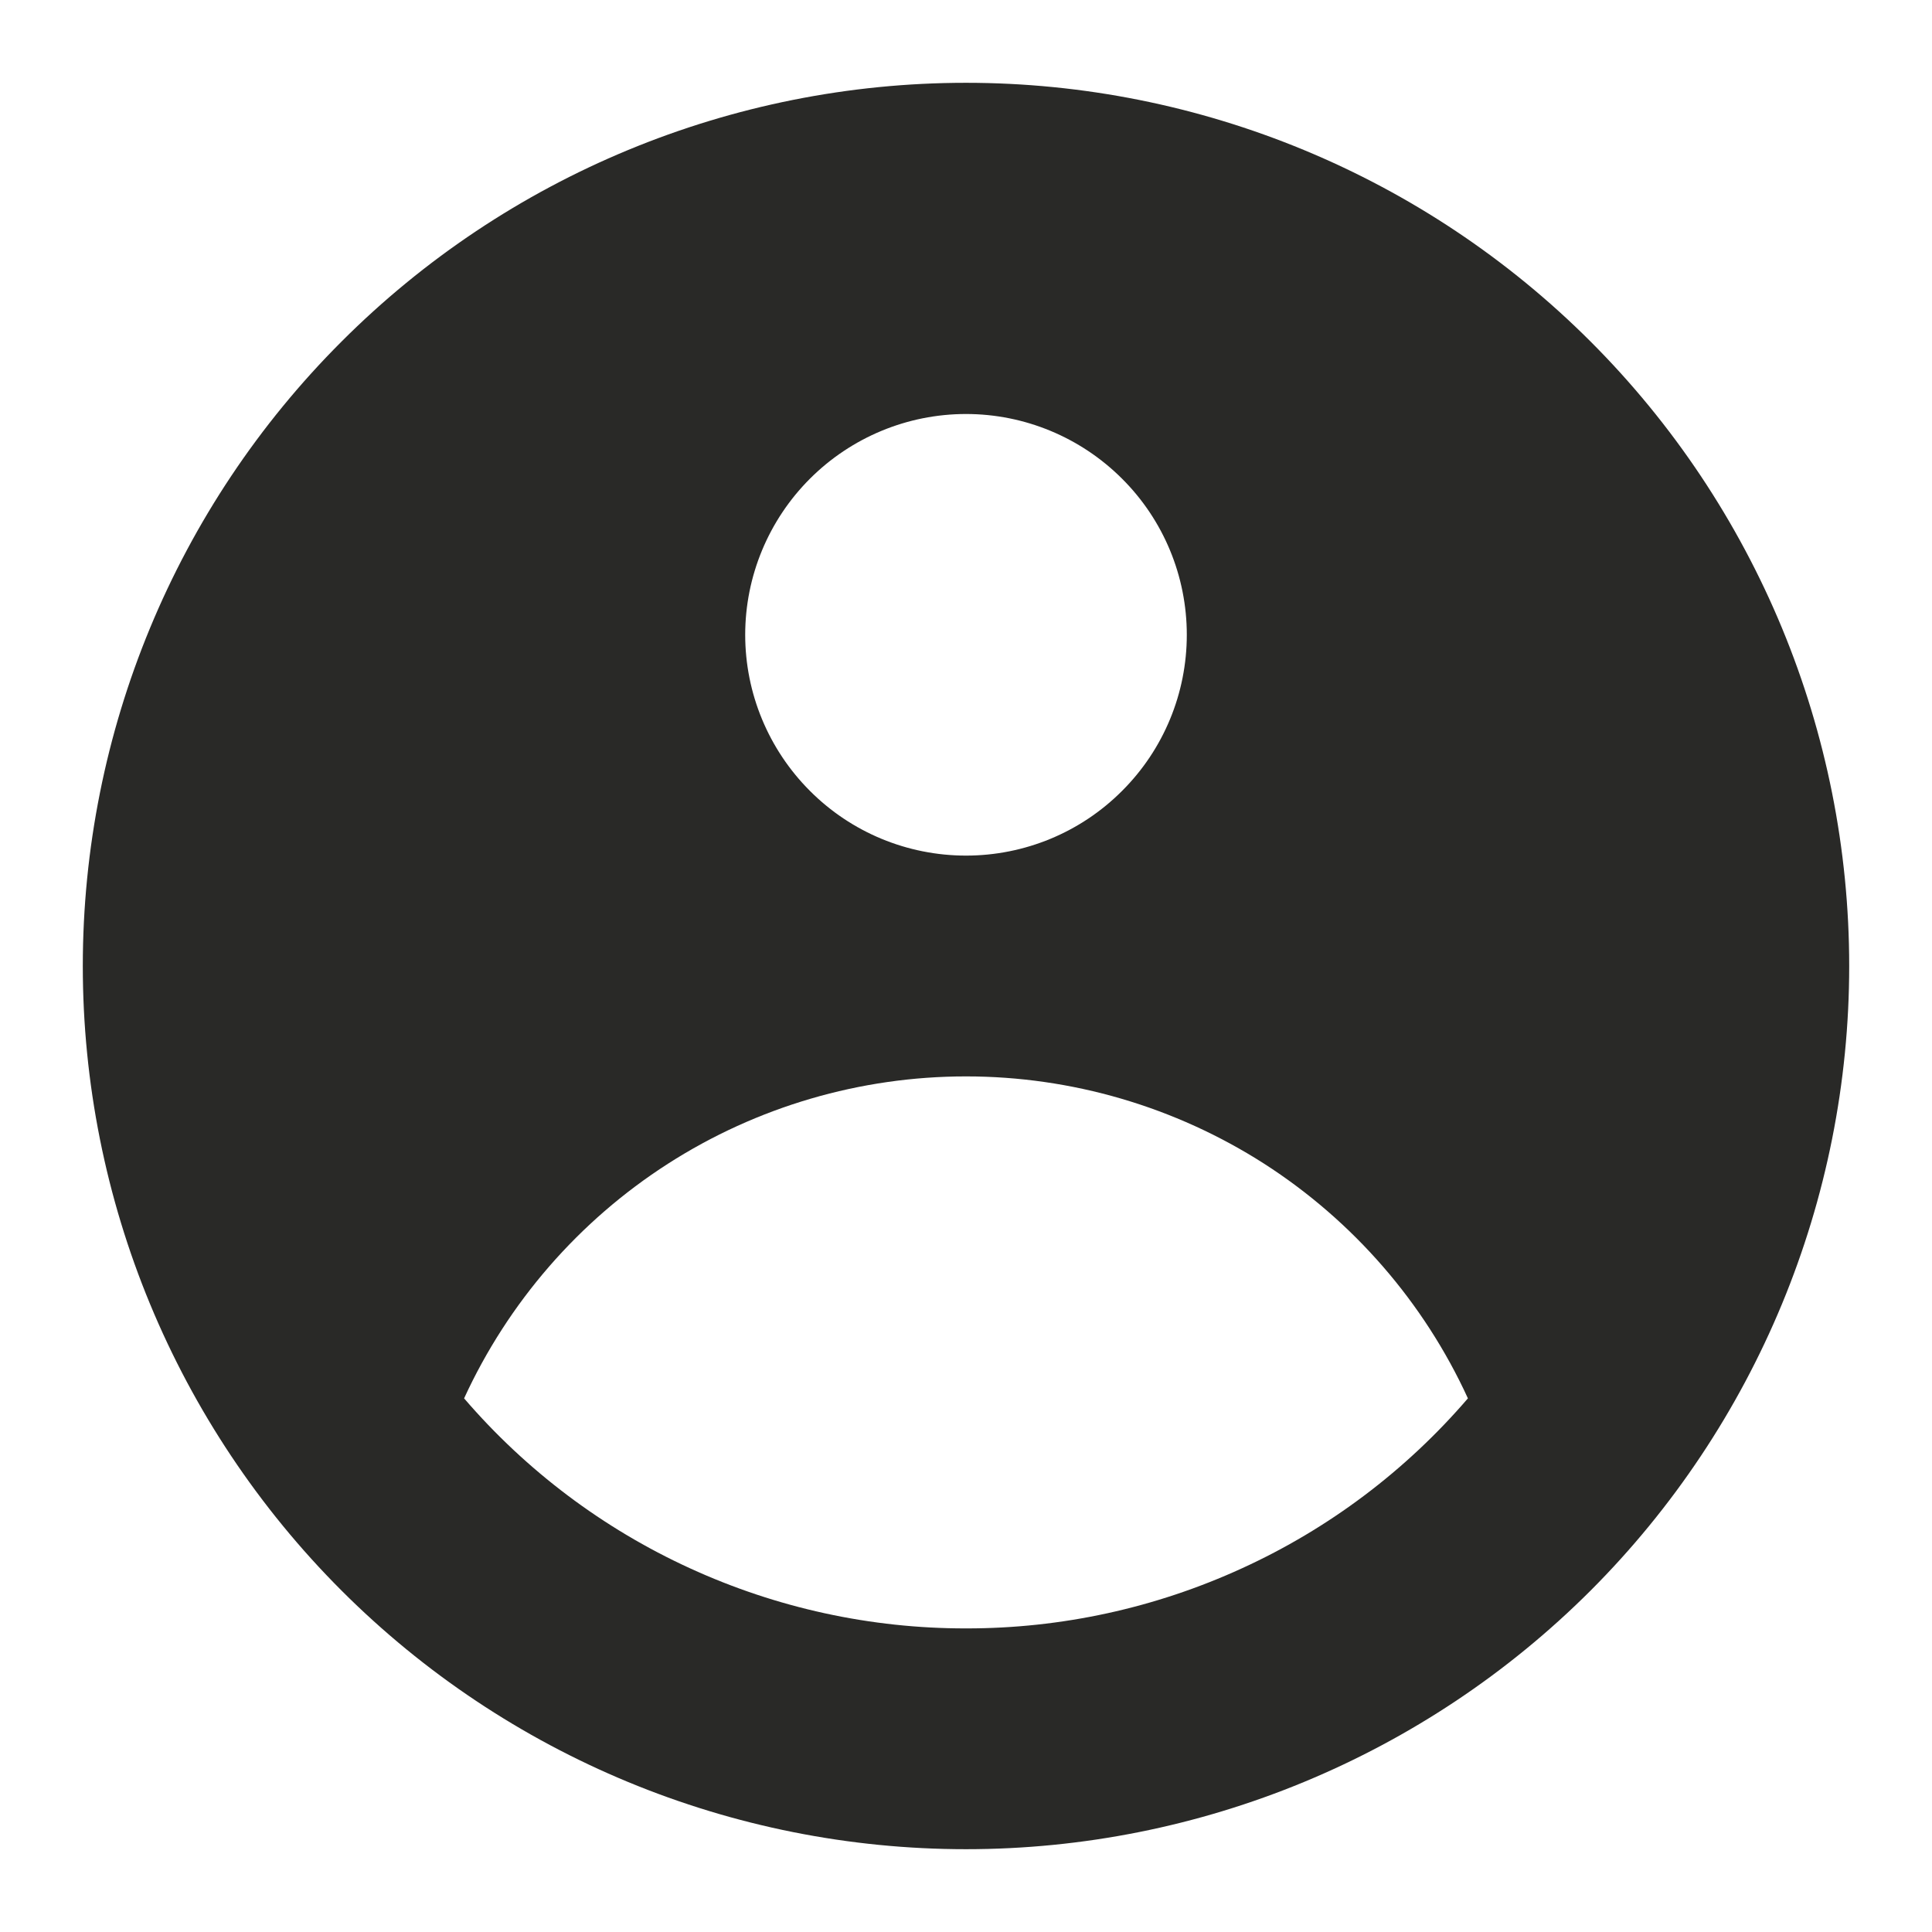 <svg width="14" height="14" viewBox="0 0 14 14" fill="none" xmlns="http://www.w3.org/2000/svg">
<path fill-rule="evenodd" clip-rule="evenodd" d="M13.4 7C13.4 8.697 12.726 10.325 11.526 11.526C10.325 12.726 8.697 13.4 7 13.4C5.303 13.4 3.675 12.726 2.475 11.526C1.274 10.325 0.6 8.697 0.6 7C0.6 5.303 1.274 3.675 2.475 2.475C3.675 1.274 5.303 0.6 7 0.6C8.697 0.6 10.325 1.274 11.526 2.475C12.726 3.675 13.4 5.303 13.4 7ZM8.6 4.6C8.6 5.024 8.432 5.431 8.131 5.731C7.831 6.032 7.424 6.2 7 6.2C6.576 6.2 6.169 6.032 5.869 5.731C5.569 5.431 5.4 5.024 5.4 4.6C5.4 4.176 5.569 3.769 5.869 3.469C6.169 3.169 6.576 3 7 3C7.424 3 7.831 3.169 8.131 3.469C8.432 3.769 8.6 4.176 8.6 4.6ZM7 7.8C6.234 7.8 5.484 8.02 4.84 8.433C4.195 8.847 3.683 9.437 3.363 10.133C3.813 10.657 4.372 11.077 4.999 11.364C5.627 11.652 6.31 11.801 7 11.8C7.691 11.801 8.373 11.652 9.001 11.364C9.629 11.077 10.187 10.657 10.637 10.133C10.318 9.437 9.805 8.847 9.161 8.433C8.516 8.02 7.766 7.8 7 7.8Z" fill="#292927"/>
</svg>
